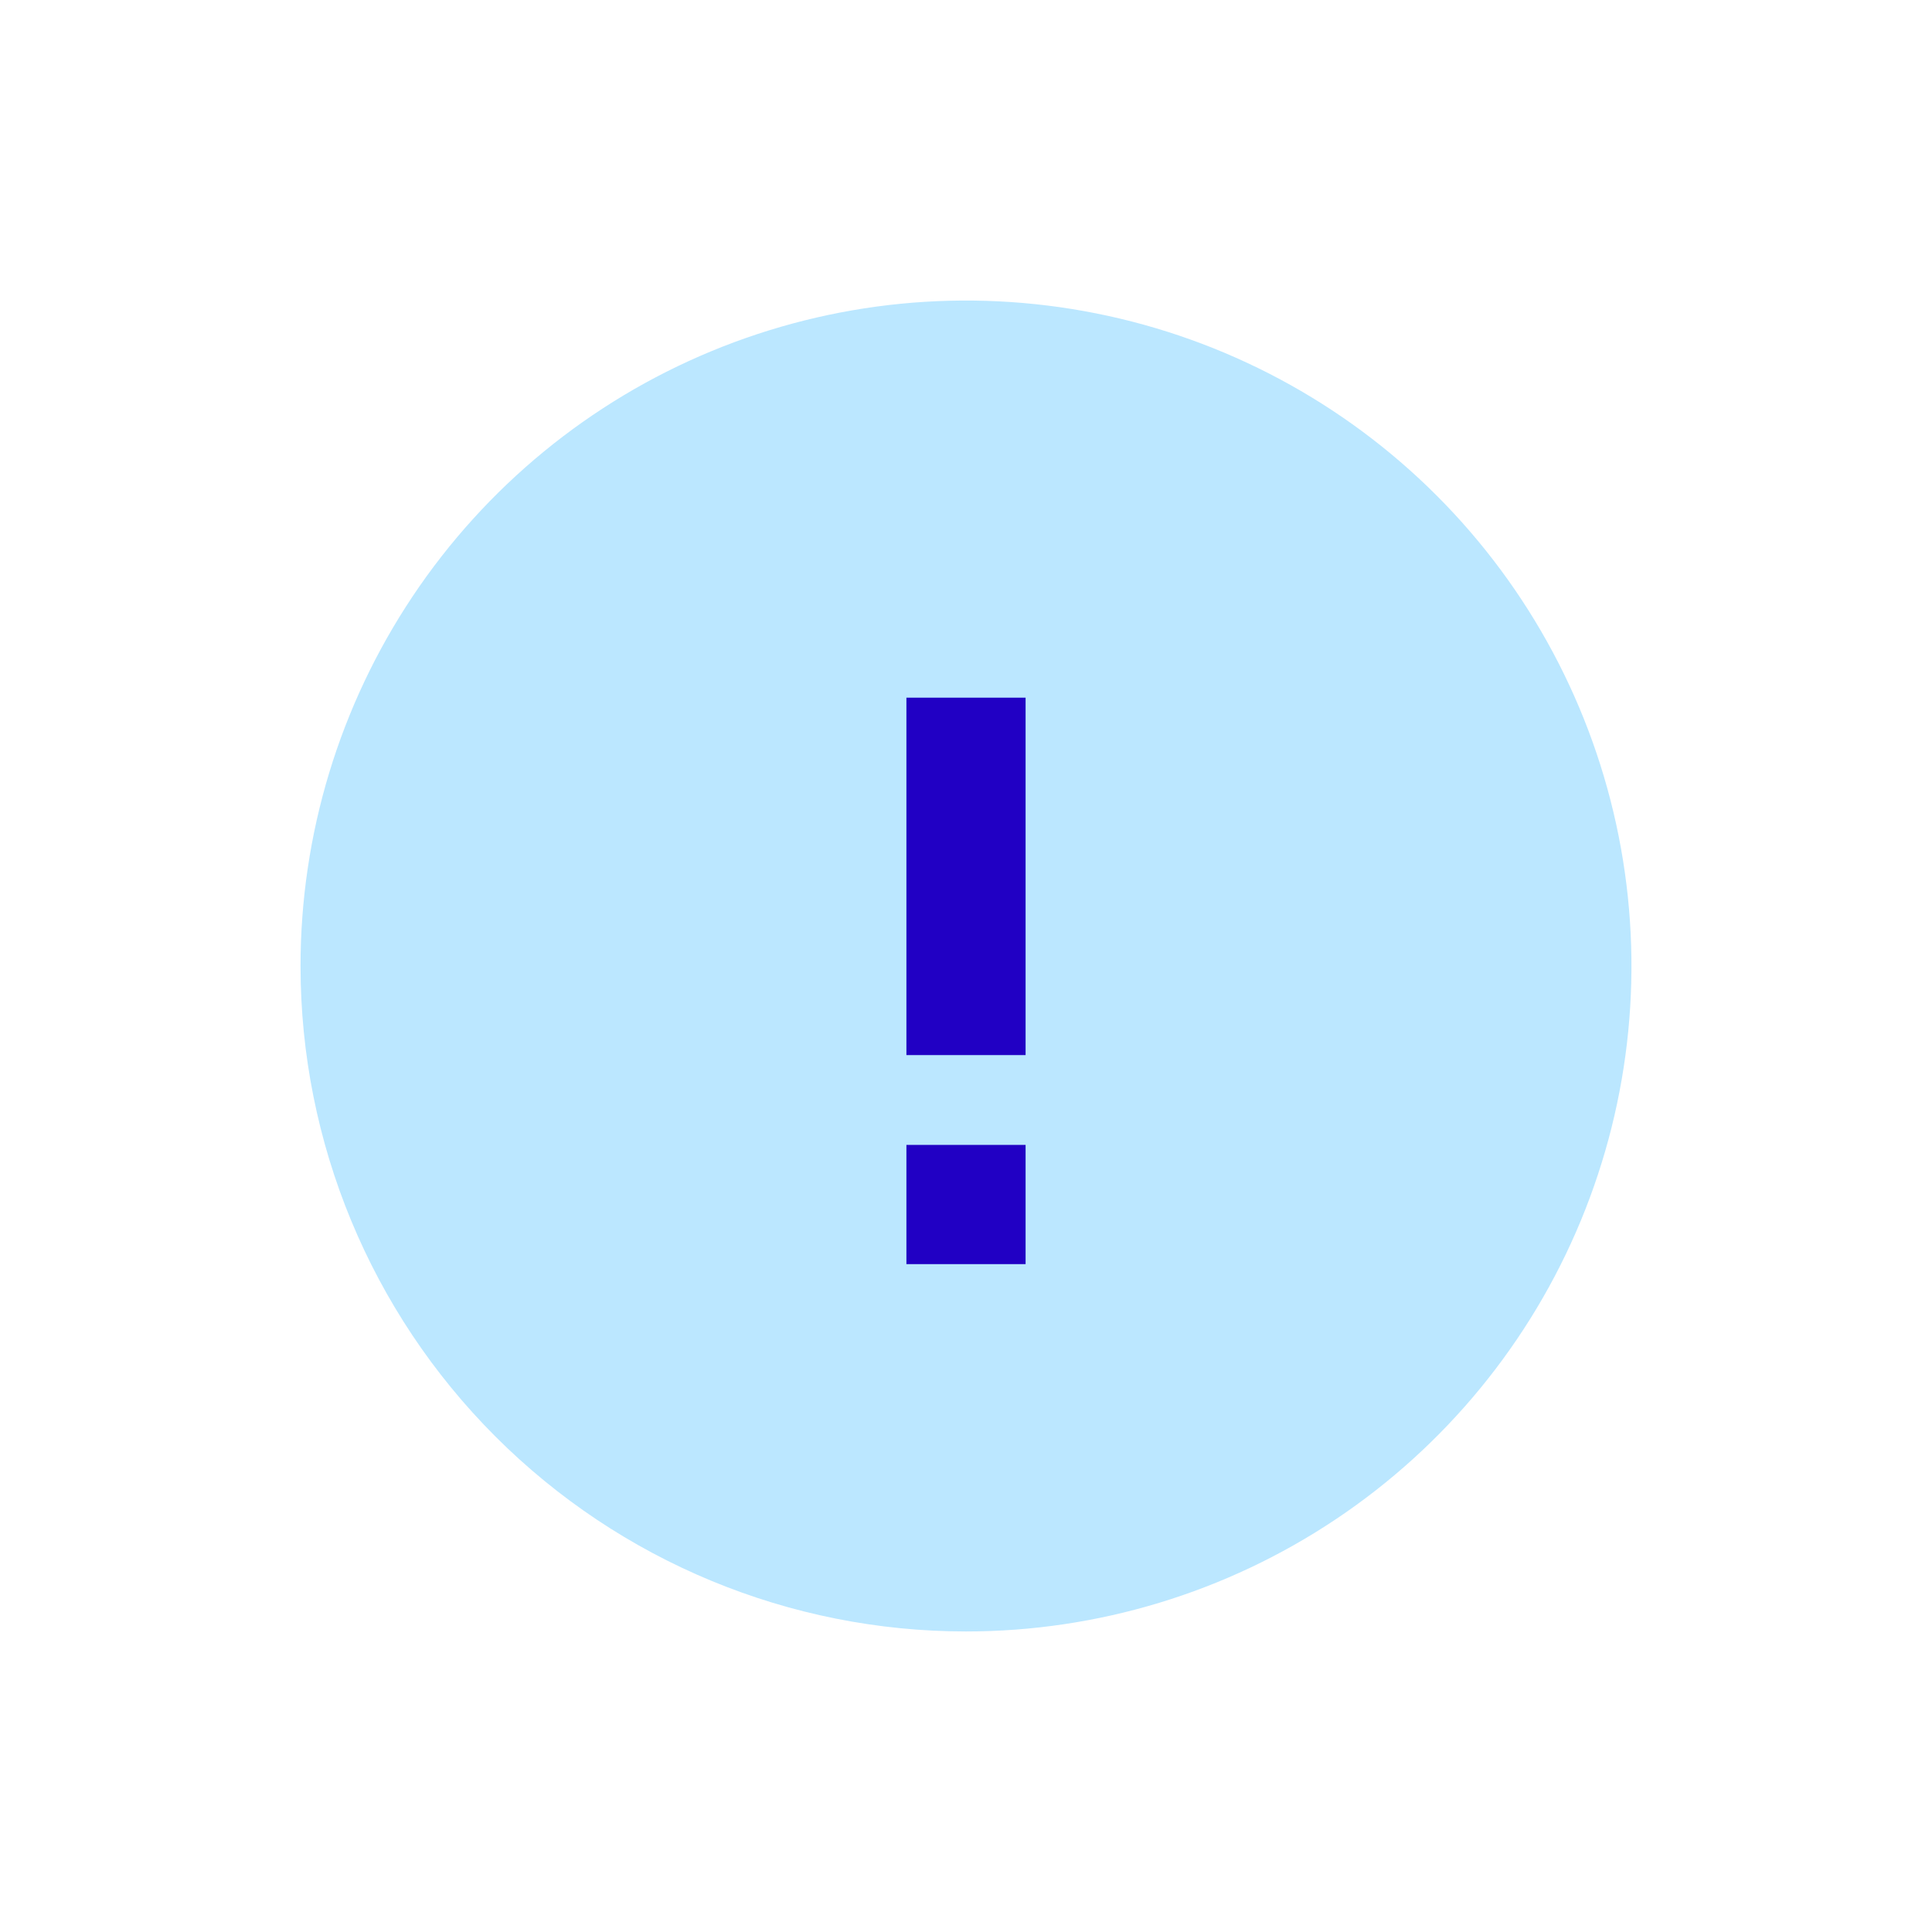 <svg width="45" height="45" viewBox="0 0 45 45" fill="none" xmlns="http://www.w3.org/2000/svg">
<g clip-path="url(#clip0_437_506)">
<path d="M22.5 38C25.566 38 28.562 37.091 31.111 35.388C33.66 33.685 35.647 31.264 36.82 28.432C37.993 25.599 38.3 22.483 37.702 19.476C37.104 16.469 35.628 13.708 33.46 11.54C31.292 9.372 28.531 7.896 25.524 7.298C22.517 6.7 19.401 7.007 16.568 8.18C13.736 9.353 11.315 11.34 9.612 13.889C7.909 16.438 7 19.434 7 22.5C7 26.611 8.633 30.553 11.54 33.46C14.447 36.367 18.389 38 22.5 38Z" fill="#BBE7FF"/>
<path d="M23.888 16.25H21.112V24.575H23.888V16.25ZM23.888 26.667H21.112V29.444H23.888V26.667Z" fill="#2100C4"/>
</g>
<defs>
<clipPath id="clip0_437_506">
<rect width="45" height="45" fill="white"/>
</clipPath>
</defs>
</svg>
